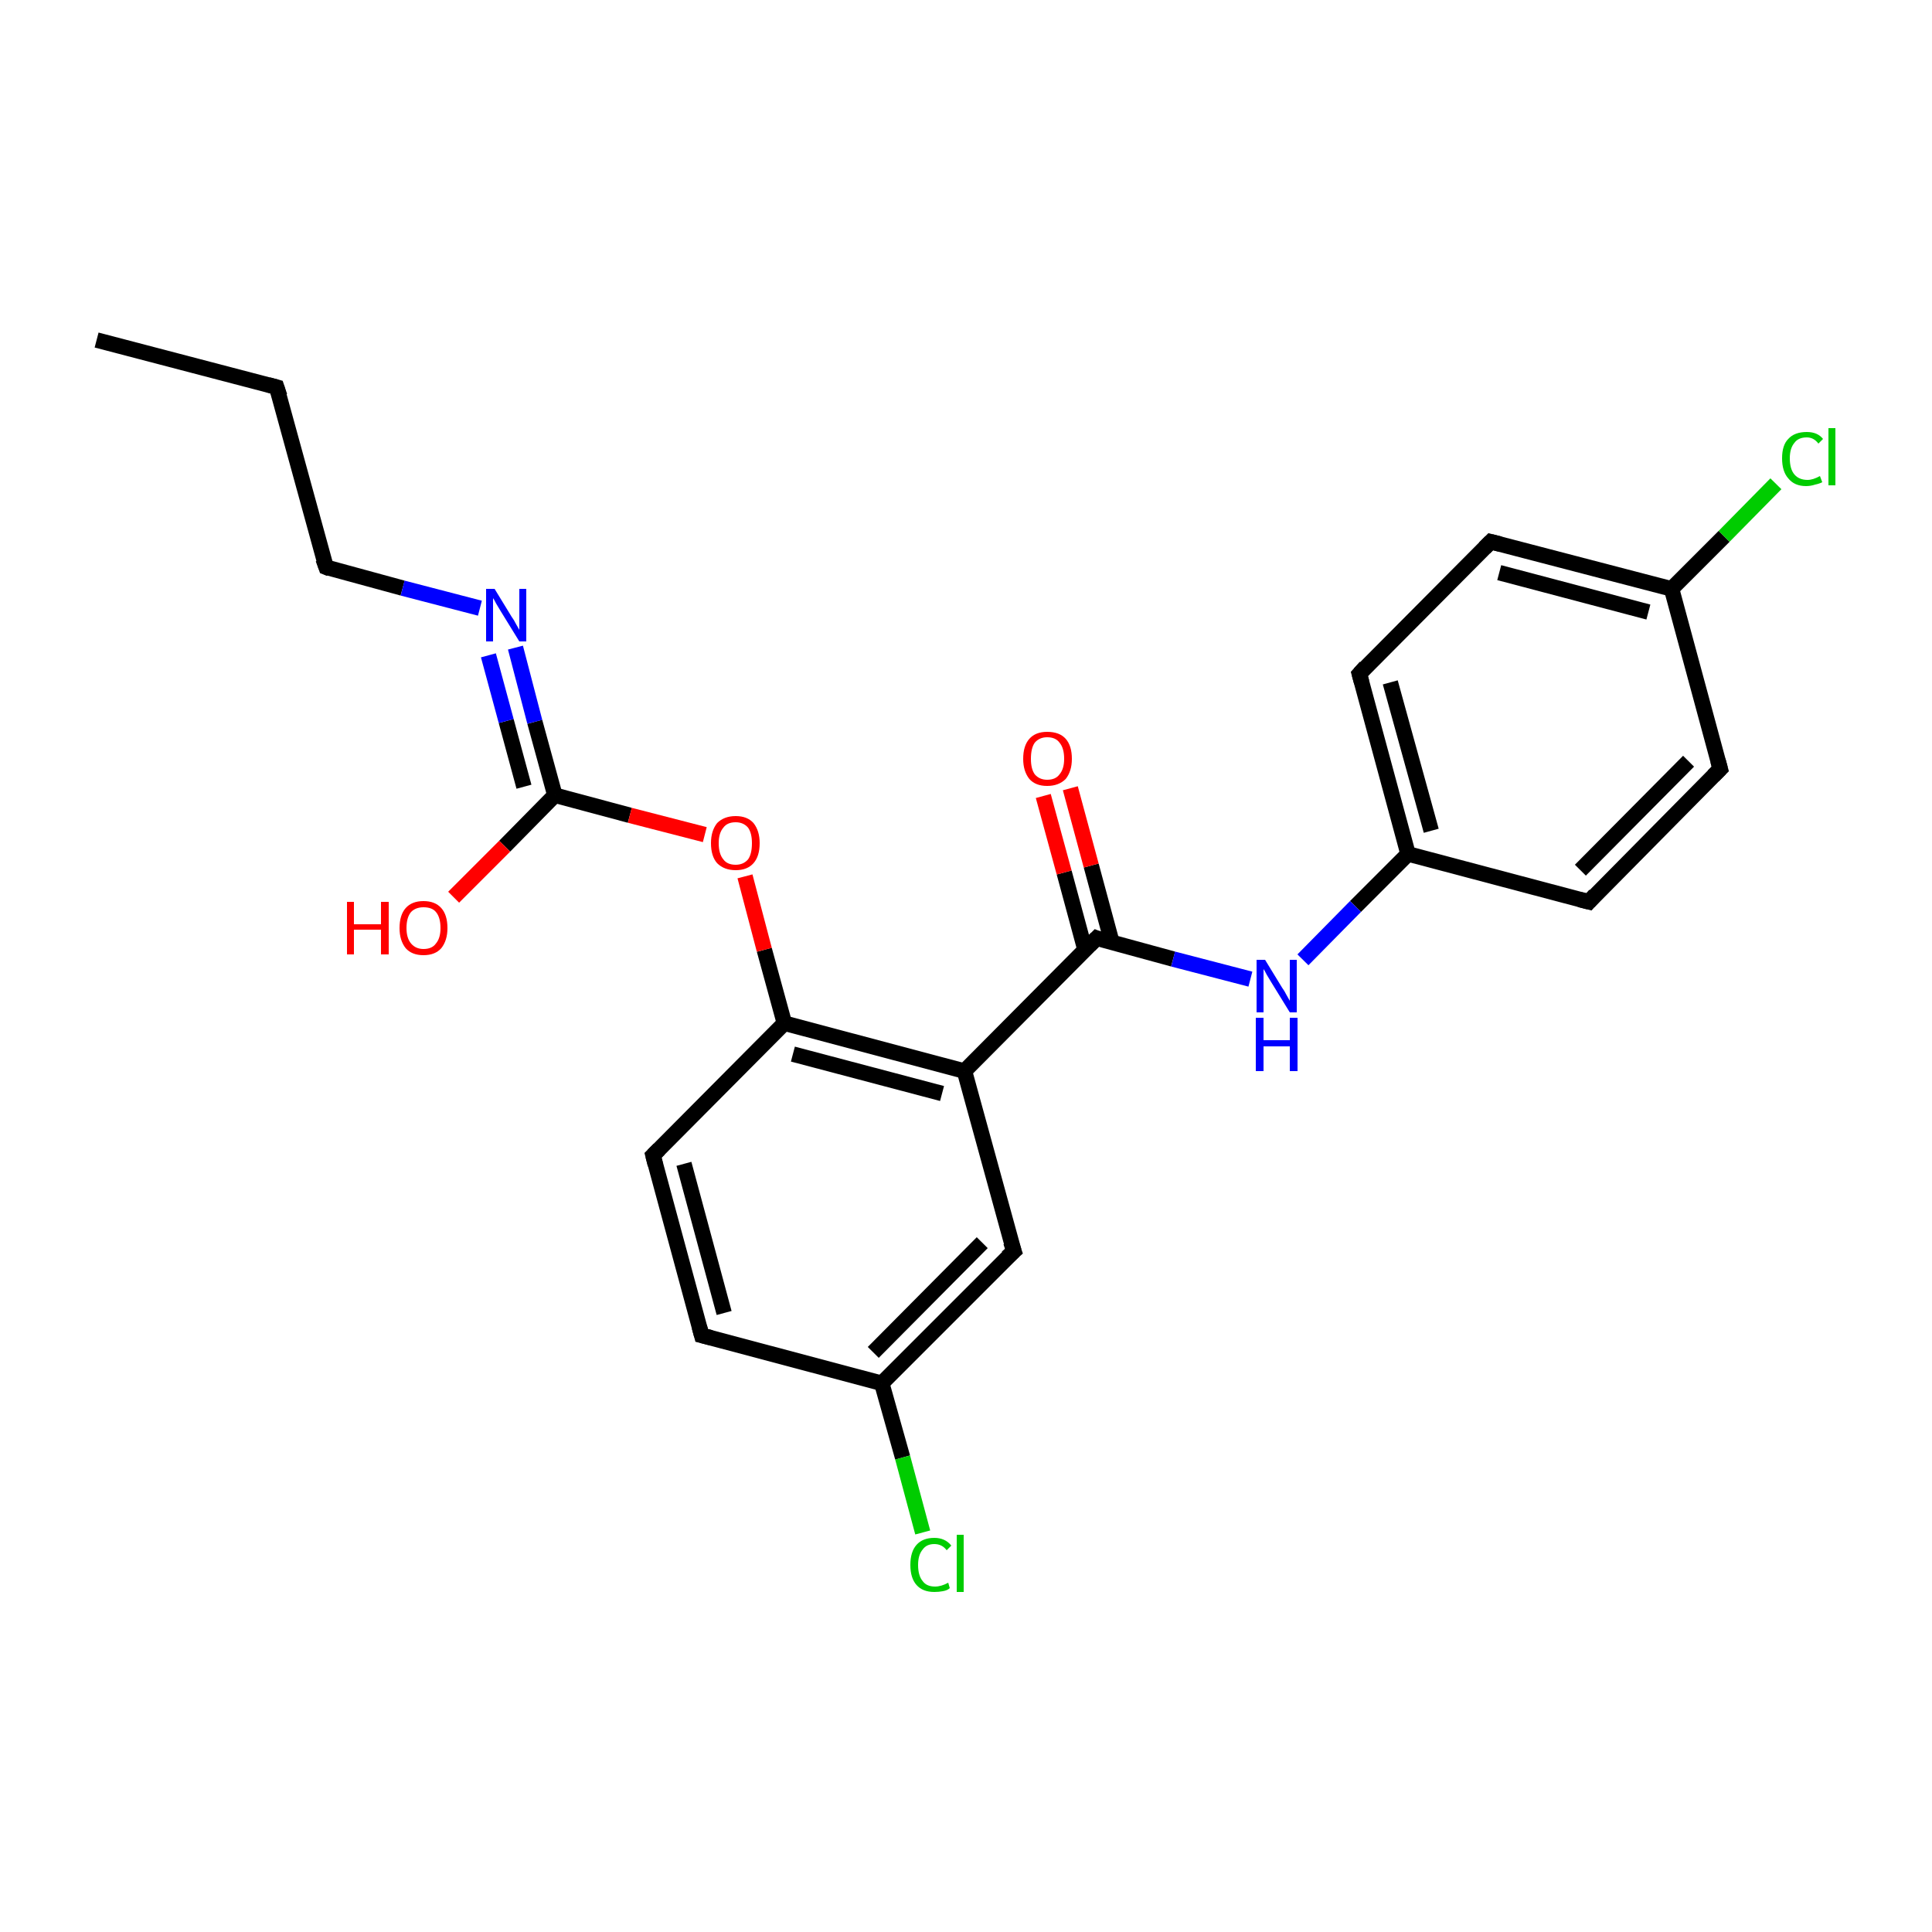 <?xml version='1.0' encoding='iso-8859-1'?>
<svg version='1.1' baseProfile='full'
              xmlns='http://www.w3.org/2000/svg'
                      xmlns:rdkit='http://www.rdkit.org/xml'
                      xmlns:xlink='http://www.w3.org/1999/xlink'
                  xml:space='preserve'
width='250px' height='250px' viewBox='0 0 250 250'>
<!-- END OF HEADER -->
<rect style='opacity:1.0;fill:#FFFFFF;stroke:none' width='250.0' height='250.0' x='0.0' y='0.0'> </rect>
<path class='bond-0 atom-0 atom-1' d='M 12.5,44.0 L 35.8,50.1' style='fill:none;fill-rule:evenodd;stroke:#000000;stroke-width:2.0px;stroke-linecap:butt;stroke-linejoin:miter;stroke-opacity:1' />
<path class='bond-1 atom-1 atom-8' d='M 35.8,50.1 L 42.2,73.4' style='fill:none;fill-rule:evenodd;stroke:#000000;stroke-width:2.0px;stroke-linecap:butt;stroke-linejoin:miter;stroke-opacity:1' />
<path class='bond-2 atom-2 atom-5' d='M 222.6,99.5 L 205.6,116.7' style='fill:none;fill-rule:evenodd;stroke:#000000;stroke-width:2.0px;stroke-linecap:butt;stroke-linejoin:miter;stroke-opacity:1' />
<path class='bond-2 atom-2 atom-5' d='M 218.5,98.5 L 204.5,112.6' style='fill:none;fill-rule:evenodd;stroke:#000000;stroke-width:2.0px;stroke-linecap:butt;stroke-linejoin:miter;stroke-opacity:1' />
<path class='bond-3 atom-2 atom-10' d='M 222.6,99.5 L 216.3,76.2' style='fill:none;fill-rule:evenodd;stroke:#000000;stroke-width:2.0px;stroke-linecap:butt;stroke-linejoin:miter;stroke-opacity:1' />
<path class='bond-4 atom-3 atom-6' d='M 192.9,70.1 L 175.9,87.2' style='fill:none;fill-rule:evenodd;stroke:#000000;stroke-width:2.0px;stroke-linecap:butt;stroke-linejoin:miter;stroke-opacity:1' />
<path class='bond-5 atom-3 atom-10' d='M 192.9,70.1 L 216.3,76.2' style='fill:none;fill-rule:evenodd;stroke:#000000;stroke-width:2.0px;stroke-linecap:butt;stroke-linejoin:miter;stroke-opacity:1' />
<path class='bond-5 atom-3 atom-10' d='M 194.0,74.1 L 213.3,79.2' style='fill:none;fill-rule:evenodd;stroke:#000000;stroke-width:2.0px;stroke-linecap:butt;stroke-linejoin:miter;stroke-opacity:1' />
<path class='bond-6 atom-4 atom-7' d='M 90.8,172.8 L 84.5,149.5' style='fill:none;fill-rule:evenodd;stroke:#000000;stroke-width:2.0px;stroke-linecap:butt;stroke-linejoin:miter;stroke-opacity:1' />
<path class='bond-6 atom-4 atom-7' d='M 93.7,169.9 L 88.5,150.6' style='fill:none;fill-rule:evenodd;stroke:#000000;stroke-width:2.0px;stroke-linecap:butt;stroke-linejoin:miter;stroke-opacity:1' />
<path class='bond-7 atom-4 atom-11' d='M 90.8,172.8 L 114.1,179.0' style='fill:none;fill-rule:evenodd;stroke:#000000;stroke-width:2.0px;stroke-linecap:butt;stroke-linejoin:miter;stroke-opacity:1' />
<path class='bond-8 atom-5 atom-12' d='M 205.6,116.7 L 182.2,110.5' style='fill:none;fill-rule:evenodd;stroke:#000000;stroke-width:2.0px;stroke-linecap:butt;stroke-linejoin:miter;stroke-opacity:1' />
<path class='bond-9 atom-6 atom-12' d='M 175.9,87.2 L 182.2,110.5' style='fill:none;fill-rule:evenodd;stroke:#000000;stroke-width:2.0px;stroke-linecap:butt;stroke-linejoin:miter;stroke-opacity:1' />
<path class='bond-9 atom-6 atom-12' d='M 179.9,88.3 L 185.2,107.5' style='fill:none;fill-rule:evenodd;stroke:#000000;stroke-width:2.0px;stroke-linecap:butt;stroke-linejoin:miter;stroke-opacity:1' />
<path class='bond-10 atom-7 atom-14' d='M 84.5,149.5 L 101.5,132.4' style='fill:none;fill-rule:evenodd;stroke:#000000;stroke-width:2.0px;stroke-linecap:butt;stroke-linejoin:miter;stroke-opacity:1' />
<path class='bond-11 atom-8 atom-19' d='M 42.2,73.4 L 52.1,76.1' style='fill:none;fill-rule:evenodd;stroke:#000000;stroke-width:2.0px;stroke-linecap:butt;stroke-linejoin:miter;stroke-opacity:1' />
<path class='bond-11 atom-8 atom-19' d='M 52.1,76.1 L 62.1,78.7' style='fill:none;fill-rule:evenodd;stroke:#0000FF;stroke-width:2.0px;stroke-linecap:butt;stroke-linejoin:miter;stroke-opacity:1' />
<path class='bond-12 atom-9 atom-11' d='M 131.2,161.9 L 114.1,179.0' style='fill:none;fill-rule:evenodd;stroke:#000000;stroke-width:2.0px;stroke-linecap:butt;stroke-linejoin:miter;stroke-opacity:1' />
<path class='bond-12 atom-9 atom-11' d='M 127.1,160.8 L 113.0,175.0' style='fill:none;fill-rule:evenodd;stroke:#000000;stroke-width:2.0px;stroke-linecap:butt;stroke-linejoin:miter;stroke-opacity:1' />
<path class='bond-13 atom-9 atom-13' d='M 131.2,161.9 L 124.8,138.6' style='fill:none;fill-rule:evenodd;stroke:#000000;stroke-width:2.0px;stroke-linecap:butt;stroke-linejoin:miter;stroke-opacity:1' />
<path class='bond-14 atom-10 atom-17' d='M 216.3,76.2 L 223.1,69.4' style='fill:none;fill-rule:evenodd;stroke:#000000;stroke-width:2.0px;stroke-linecap:butt;stroke-linejoin:miter;stroke-opacity:1' />
<path class='bond-14 atom-10 atom-17' d='M 223.1,69.4 L 229.8,62.6' style='fill:none;fill-rule:evenodd;stroke:#00CC00;stroke-width:2.0px;stroke-linecap:butt;stroke-linejoin:miter;stroke-opacity:1' />
<path class='bond-15 atom-11 atom-18' d='M 114.1,179.0 L 116.8,188.6' style='fill:none;fill-rule:evenodd;stroke:#000000;stroke-width:2.0px;stroke-linecap:butt;stroke-linejoin:miter;stroke-opacity:1' />
<path class='bond-15 atom-11 atom-18' d='M 116.8,188.6 L 119.4,198.3' style='fill:none;fill-rule:evenodd;stroke:#00CC00;stroke-width:2.0px;stroke-linecap:butt;stroke-linejoin:miter;stroke-opacity:1' />
<path class='bond-16 atom-12 atom-20' d='M 182.2,110.5 L 175.4,117.3' style='fill:none;fill-rule:evenodd;stroke:#000000;stroke-width:2.0px;stroke-linecap:butt;stroke-linejoin:miter;stroke-opacity:1' />
<path class='bond-16 atom-12 atom-20' d='M 175.4,117.3 L 168.6,124.2' style='fill:none;fill-rule:evenodd;stroke:#0000FF;stroke-width:2.0px;stroke-linecap:butt;stroke-linejoin:miter;stroke-opacity:1' />
<path class='bond-17 atom-13 atom-14' d='M 124.8,138.6 L 101.5,132.4' style='fill:none;fill-rule:evenodd;stroke:#000000;stroke-width:2.0px;stroke-linecap:butt;stroke-linejoin:miter;stroke-opacity:1' />
<path class='bond-17 atom-13 atom-14' d='M 121.9,141.5 L 102.6,136.4' style='fill:none;fill-rule:evenodd;stroke:#000000;stroke-width:2.0px;stroke-linecap:butt;stroke-linejoin:miter;stroke-opacity:1' />
<path class='bond-18 atom-13 atom-15' d='M 124.8,138.6 L 141.9,121.4' style='fill:none;fill-rule:evenodd;stroke:#000000;stroke-width:2.0px;stroke-linecap:butt;stroke-linejoin:miter;stroke-opacity:1' />
<path class='bond-19 atom-14 atom-23' d='M 101.5,132.4 L 98.9,122.9' style='fill:none;fill-rule:evenodd;stroke:#000000;stroke-width:2.0px;stroke-linecap:butt;stroke-linejoin:miter;stroke-opacity:1' />
<path class='bond-19 atom-14 atom-23' d='M 98.9,122.9 L 96.4,113.4' style='fill:none;fill-rule:evenodd;stroke:#FF0000;stroke-width:2.0px;stroke-linecap:butt;stroke-linejoin:miter;stroke-opacity:1' />
<path class='bond-20 atom-15 atom-20' d='M 141.9,121.4 L 151.8,124.1' style='fill:none;fill-rule:evenodd;stroke:#000000;stroke-width:2.0px;stroke-linecap:butt;stroke-linejoin:miter;stroke-opacity:1' />
<path class='bond-20 atom-15 atom-20' d='M 151.8,124.1 L 161.8,126.7' style='fill:none;fill-rule:evenodd;stroke:#0000FF;stroke-width:2.0px;stroke-linecap:butt;stroke-linejoin:miter;stroke-opacity:1' />
<path class='bond-21 atom-15 atom-21' d='M 143.9,122.0 L 141.2,112.0' style='fill:none;fill-rule:evenodd;stroke:#000000;stroke-width:2.0px;stroke-linecap:butt;stroke-linejoin:miter;stroke-opacity:1' />
<path class='bond-21 atom-15 atom-21' d='M 141.2,112.0 L 138.5,102.0' style='fill:none;fill-rule:evenodd;stroke:#FF0000;stroke-width:2.0px;stroke-linecap:butt;stroke-linejoin:miter;stroke-opacity:1' />
<path class='bond-21 atom-15 atom-21' d='M 140.4,122.9 L 137.7,112.9' style='fill:none;fill-rule:evenodd;stroke:#000000;stroke-width:2.0px;stroke-linecap:butt;stroke-linejoin:miter;stroke-opacity:1' />
<path class='bond-21 atom-15 atom-21' d='M 137.7,112.9 L 135.0,103.0' style='fill:none;fill-rule:evenodd;stroke:#FF0000;stroke-width:2.0px;stroke-linecap:butt;stroke-linejoin:miter;stroke-opacity:1' />
<path class='bond-22 atom-16 atom-19' d='M 71.8,102.9 L 69.2,93.4' style='fill:none;fill-rule:evenodd;stroke:#000000;stroke-width:2.0px;stroke-linecap:butt;stroke-linejoin:miter;stroke-opacity:1' />
<path class='bond-22 atom-16 atom-19' d='M 69.2,93.4 L 66.7,83.8' style='fill:none;fill-rule:evenodd;stroke:#0000FF;stroke-width:2.0px;stroke-linecap:butt;stroke-linejoin:miter;stroke-opacity:1' />
<path class='bond-22 atom-16 atom-19' d='M 67.8,101.8 L 65.5,93.3' style='fill:none;fill-rule:evenodd;stroke:#000000;stroke-width:2.0px;stroke-linecap:butt;stroke-linejoin:miter;stroke-opacity:1' />
<path class='bond-22 atom-16 atom-19' d='M 65.5,93.3 L 63.2,84.8' style='fill:none;fill-rule:evenodd;stroke:#0000FF;stroke-width:2.0px;stroke-linecap:butt;stroke-linejoin:miter;stroke-opacity:1' />
<path class='bond-23 atom-16 atom-22' d='M 71.8,102.9 L 65.3,109.5' style='fill:none;fill-rule:evenodd;stroke:#000000;stroke-width:2.0px;stroke-linecap:butt;stroke-linejoin:miter;stroke-opacity:1' />
<path class='bond-23 atom-16 atom-22' d='M 65.3,109.5 L 58.7,116.1' style='fill:none;fill-rule:evenodd;stroke:#FF0000;stroke-width:2.0px;stroke-linecap:butt;stroke-linejoin:miter;stroke-opacity:1' />
<path class='bond-24 atom-16 atom-23' d='M 71.8,102.9 L 81.5,105.5' style='fill:none;fill-rule:evenodd;stroke:#000000;stroke-width:2.0px;stroke-linecap:butt;stroke-linejoin:miter;stroke-opacity:1' />
<path class='bond-24 atom-16 atom-23' d='M 81.5,105.5 L 91.2,108.0' style='fill:none;fill-rule:evenodd;stroke:#FF0000;stroke-width:2.0px;stroke-linecap:butt;stroke-linejoin:miter;stroke-opacity:1' />
<path d='M 34.7,49.8 L 35.8,50.1 L 36.2,51.3' style='fill:none;stroke:#000000;stroke-width:2.0px;stroke-linecap:butt;stroke-linejoin:miter;stroke-opacity:1;' />
<path d='M 221.7,100.4 L 222.6,99.5 L 222.3,98.4' style='fill:none;stroke:#000000;stroke-width:2.0px;stroke-linecap:butt;stroke-linejoin:miter;stroke-opacity:1;' />
<path d='M 192.1,70.9 L 192.9,70.1 L 194.1,70.4' style='fill:none;stroke:#000000;stroke-width:2.0px;stroke-linecap:butt;stroke-linejoin:miter;stroke-opacity:1;' />
<path d='M 90.5,171.7 L 90.8,172.8 L 92.0,173.1' style='fill:none;stroke:#000000;stroke-width:2.0px;stroke-linecap:butt;stroke-linejoin:miter;stroke-opacity:1;' />
<path d='M 206.4,115.8 L 205.6,116.7 L 204.4,116.4' style='fill:none;stroke:#000000;stroke-width:2.0px;stroke-linecap:butt;stroke-linejoin:miter;stroke-opacity:1;' />
<path d='M 176.7,86.3 L 175.9,87.2 L 176.2,88.3' style='fill:none;stroke:#000000;stroke-width:2.0px;stroke-linecap:butt;stroke-linejoin:miter;stroke-opacity:1;' />
<path d='M 84.8,150.7 L 84.5,149.5 L 85.3,148.7' style='fill:none;stroke:#000000;stroke-width:2.0px;stroke-linecap:butt;stroke-linejoin:miter;stroke-opacity:1;' />
<path d='M 41.8,72.3 L 42.2,73.4 L 42.7,73.6' style='fill:none;stroke:#000000;stroke-width:2.0px;stroke-linecap:butt;stroke-linejoin:miter;stroke-opacity:1;' />
<path d='M 130.3,162.7 L 131.2,161.9 L 130.8,160.7' style='fill:none;stroke:#000000;stroke-width:2.0px;stroke-linecap:butt;stroke-linejoin:miter;stroke-opacity:1;' />
<path d='M 141.0,122.3 L 141.9,121.4 L 142.4,121.6' style='fill:none;stroke:#000000;stroke-width:2.0px;stroke-linecap:butt;stroke-linejoin:miter;stroke-opacity:1;' />
<path class='atom-17' d='M 230.6 59.3
Q 230.6 57.6, 231.4 56.8
Q 232.2 55.9, 233.8 55.9
Q 235.2 55.9, 235.9 56.8
L 235.3 57.4
Q 234.7 56.6, 233.8 56.6
Q 232.7 56.6, 232.2 57.3
Q 231.6 58.0, 231.6 59.3
Q 231.6 60.7, 232.2 61.4
Q 232.8 62.1, 233.9 62.1
Q 234.6 62.1, 235.5 61.6
L 235.8 62.4
Q 235.4 62.6, 234.9 62.7
Q 234.3 62.9, 233.7 62.9
Q 232.2 62.9, 231.4 61.9
Q 230.6 61.0, 230.6 59.3
' fill='#00CC00'/>
<path class='atom-17' d='M 236.6 55.4
L 237.5 55.4
L 237.5 62.8
L 236.6 62.8
L 236.6 55.4
' fill='#00CC00'/>
<path class='atom-18' d='M 117.8 202.5
Q 117.8 200.8, 118.6 199.9
Q 119.4 199.0, 120.9 199.0
Q 122.3 199.0, 123.1 200.0
L 122.5 200.6
Q 121.9 199.8, 120.9 199.8
Q 119.9 199.8, 119.4 200.5
Q 118.8 201.2, 118.8 202.5
Q 118.8 203.9, 119.4 204.6
Q 119.9 205.3, 121.0 205.3
Q 121.8 205.3, 122.7 204.8
L 122.9 205.5
Q 122.6 205.8, 122.0 205.9
Q 121.5 206.0, 120.9 206.0
Q 119.4 206.0, 118.6 205.1
Q 117.8 204.2, 117.8 202.5
' fill='#00CC00'/>
<path class='atom-18' d='M 123.8 198.6
L 124.7 198.6
L 124.7 206.0
L 123.8 206.0
L 123.8 198.6
' fill='#00CC00'/>
<path class='atom-19' d='M 64.0 76.2
L 66.2 79.8
Q 66.5 80.2, 66.8 80.8
Q 67.2 81.5, 67.2 81.5
L 67.2 76.2
L 68.1 76.2
L 68.1 83.0
L 67.2 83.0
L 64.8 79.1
Q 64.5 78.6, 64.2 78.1
Q 63.9 77.5, 63.8 77.4
L 63.8 83.0
L 62.9 83.0
L 62.9 76.2
L 64.0 76.2
' fill='#0000FF'/>
<path class='atom-20' d='M 163.7 124.2
L 165.9 127.8
Q 166.2 128.2, 166.5 128.8
Q 166.9 129.5, 166.9 129.5
L 166.9 124.2
L 167.8 124.2
L 167.8 131.0
L 166.9 131.0
L 164.5 127.1
Q 164.2 126.6, 163.9 126.1
Q 163.6 125.5, 163.5 125.4
L 163.5 131.0
L 162.6 131.0
L 162.6 124.2
L 163.7 124.2
' fill='#0000FF'/>
<path class='atom-20' d='M 162.5 131.7
L 163.5 131.7
L 163.5 134.6
L 166.9 134.6
L 166.9 131.7
L 167.9 131.7
L 167.9 138.6
L 166.9 138.6
L 166.9 135.4
L 163.5 135.4
L 163.5 138.6
L 162.5 138.6
L 162.5 131.7
' fill='#0000FF'/>
<path class='atom-21' d='M 132.4 98.2
Q 132.4 96.5, 133.2 95.6
Q 134.0 94.7, 135.5 94.7
Q 137.1 94.7, 137.9 95.6
Q 138.7 96.5, 138.7 98.2
Q 138.7 99.8, 137.9 100.8
Q 137.0 101.7, 135.5 101.7
Q 134.0 101.7, 133.2 100.8
Q 132.4 99.8, 132.4 98.2
M 135.5 100.9
Q 136.6 100.9, 137.1 100.2
Q 137.7 99.5, 137.7 98.2
Q 137.7 96.8, 137.1 96.1
Q 136.6 95.4, 135.5 95.4
Q 134.5 95.4, 133.9 96.1
Q 133.4 96.8, 133.4 98.2
Q 133.4 99.5, 133.9 100.2
Q 134.5 100.9, 135.5 100.9
' fill='#FF0000'/>
<path class='atom-22' d='M 44.9 116.7
L 45.8 116.7
L 45.8 119.6
L 49.3 119.6
L 49.3 116.7
L 50.3 116.7
L 50.3 123.5
L 49.3 123.5
L 49.3 120.3
L 45.8 120.3
L 45.8 123.5
L 44.9 123.5
L 44.9 116.7
' fill='#FF0000'/>
<path class='atom-22' d='M 51.7 120.1
Q 51.7 118.4, 52.5 117.5
Q 53.3 116.6, 54.8 116.6
Q 56.3 116.6, 57.1 117.5
Q 57.9 118.4, 57.9 120.1
Q 57.9 121.7, 57.1 122.7
Q 56.3 123.6, 54.8 123.6
Q 53.3 123.6, 52.5 122.7
Q 51.7 121.7, 51.7 120.1
M 54.8 122.8
Q 55.9 122.8, 56.4 122.1
Q 57.0 121.4, 57.0 120.1
Q 57.0 118.7, 56.4 118.0
Q 55.9 117.4, 54.8 117.4
Q 53.8 117.4, 53.2 118.0
Q 52.6 118.7, 52.6 120.1
Q 52.6 121.4, 53.2 122.1
Q 53.8 122.8, 54.8 122.8
' fill='#FF0000'/>
<path class='atom-23' d='M 92.0 109.1
Q 92.0 107.5, 92.8 106.5
Q 93.7 105.6, 95.2 105.6
Q 96.7 105.6, 97.5 106.5
Q 98.3 107.5, 98.3 109.1
Q 98.3 110.8, 97.5 111.7
Q 96.7 112.6, 95.2 112.6
Q 93.7 112.6, 92.8 111.7
Q 92.0 110.8, 92.0 109.1
M 95.2 111.9
Q 96.2 111.9, 96.8 111.2
Q 97.3 110.5, 97.3 109.1
Q 97.3 107.8, 96.8 107.1
Q 96.2 106.4, 95.2 106.4
Q 94.1 106.4, 93.6 107.1
Q 93.0 107.8, 93.0 109.1
Q 93.0 110.5, 93.6 111.2
Q 94.1 111.9, 95.2 111.9
' fill='#FF0000'/>
</svg>
